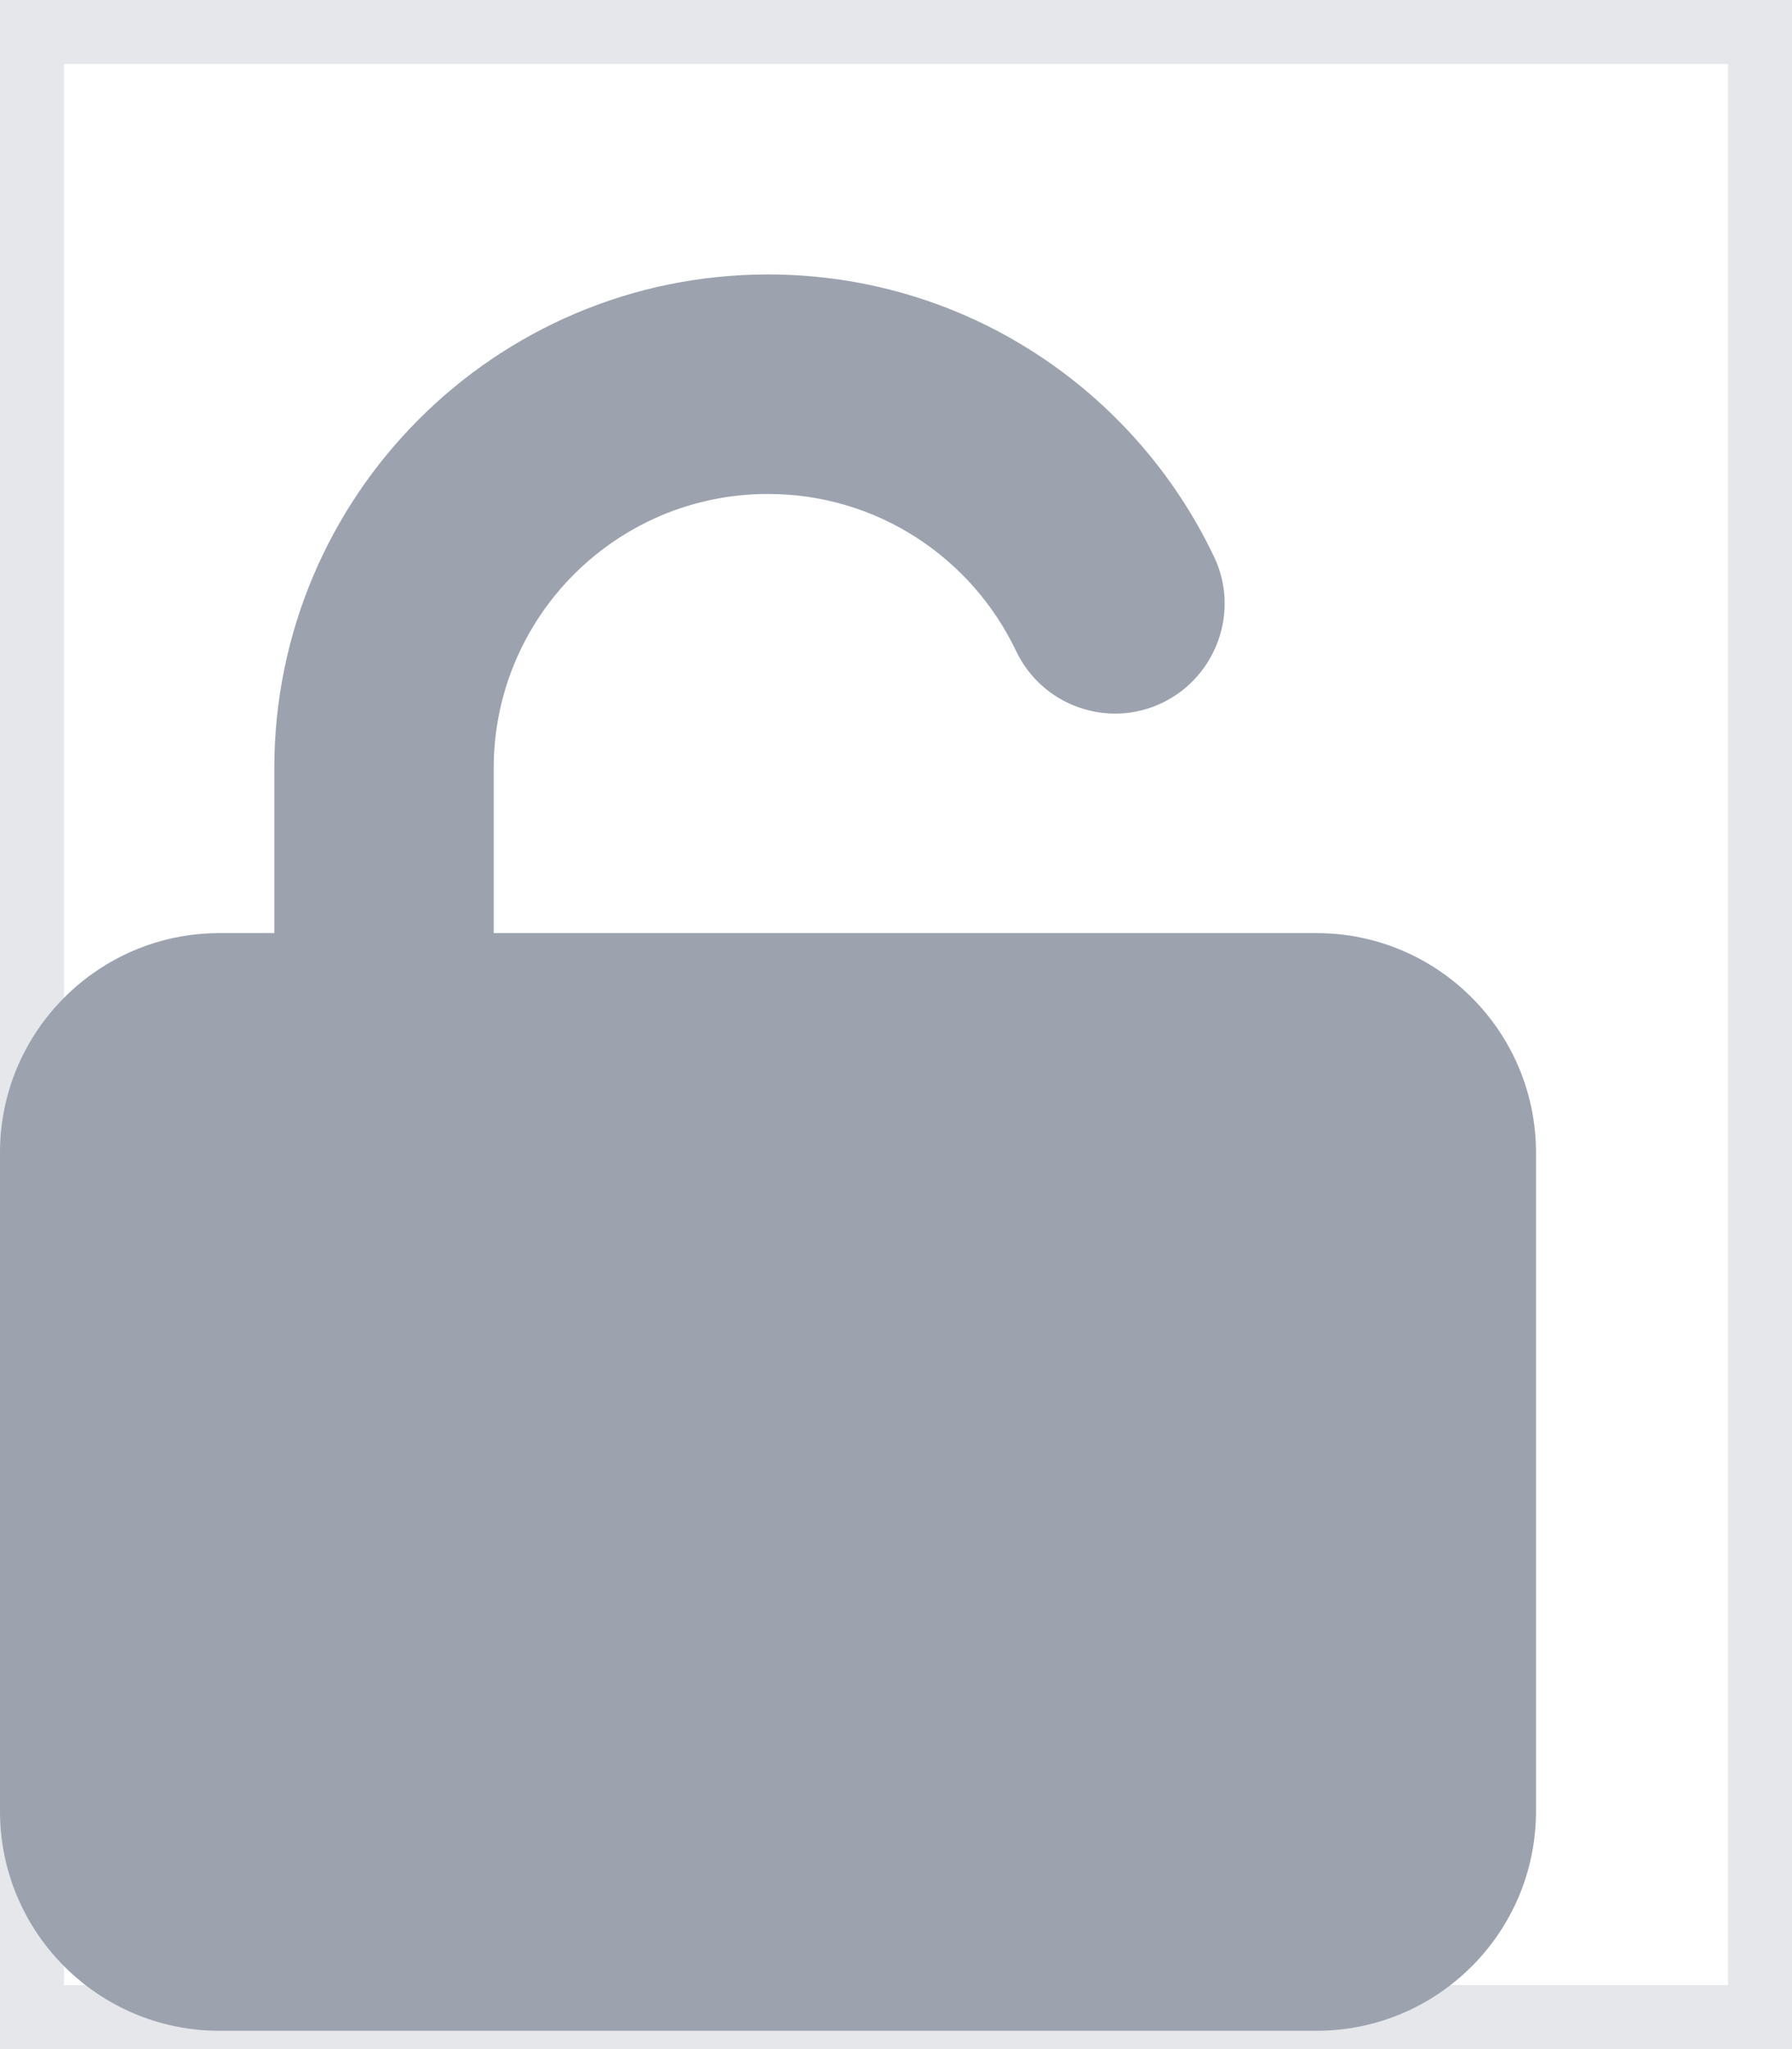 <svg width="14" height="16" viewBox="0 0 14 16" fill="none" xmlns="http://www.w3.org/2000/svg">
<g clip-path="url(#clip0_2027_271)">
<path d="M14 16H0V0H14V16Z" stroke="#E5E7EB"/>
<path d="M3.857 6C3.857 4.816 4.816 3.857 6 3.857C6.854 3.857 7.591 4.356 7.937 5.081C8.14 5.51 8.652 5.692 9.078 5.489C9.504 5.285 9.688 4.773 9.485 4.348C8.866 3.046 7.54 2.143 6 2.143C3.871 2.143 2.143 3.871 2.143 6V7.286H1.714C0.769 7.286 0 8.055 0 9V14.143C0 15.089 0.769 15.857 1.714 15.857H10.286C11.231 15.857 12 15.089 12 14.143V9C12 8.055 11.231 7.286 10.286 7.286H3.857V6Z" fill="#9CA3AF"/>
</g>
<defs>
<clipPath id="clip0_2027_271">
<rect width="14" height="16" fill="white"/>
</clipPath>
</defs>
</svg>
